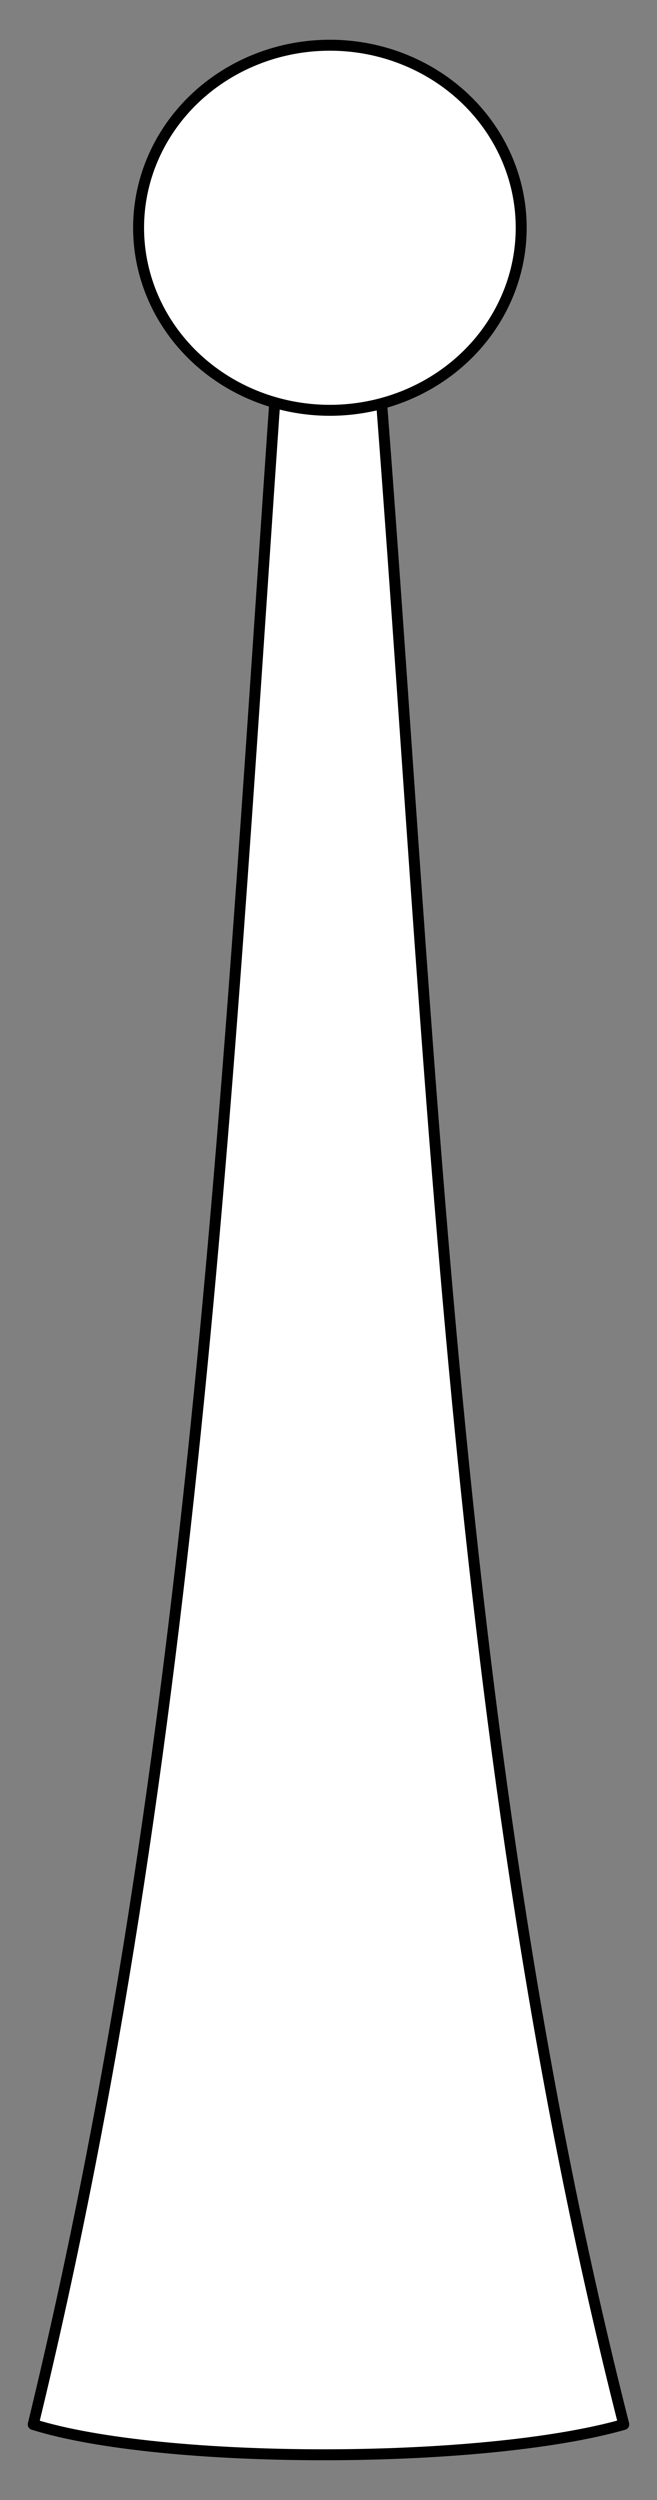 <?xml version="1.0" encoding="UTF-8" standalone="no"?>
<!DOCTYPE svg PUBLIC "-//W3C//DTD SVG 1.1//EN" "http://www.w3.org/Graphics/SVG/1.1/DTD/svg11.dtd">
<svg xmlns:xl="http://www.w3.org/1999/xlink" xmlns="http://www.w3.org/2000/svg" xmlns:dc="http://purl.org/dc/elements/1.1/" version="1.1" viewBox="67.5 67.5 90 342" width="90" height="342">
  <rect x="67.5" y="67.5" width="90" height="342" fill="#808080" stroke="none"/>
  <defs>
    <clipPath id="artboard_clip_path">
      <path d="M 67.5 67.5 L 157.5 67.5 L 157.5 409.5 L 67.5 409.5 Z"/>
    </clipPath>
  </defs>
  <g id="Bowling_Pin,_Lawn_(2)" stroke="none" stroke-opacity="1" fill-opacity="1" stroke-dasharray="none" fill="none">
    <title>Bowling Pin, Lawn (2)</title>
    <g id="Bowling_Pin,_Lawn_(2)_Art" clip-path="url(#artboard_clip_path)">
      <title>Art</title>
      <g id="Group_766">
        <title>layer1</title>
        <g id="Group_767">
          <title>g846</title>
          <g id="Graphic_769">
            <title>path826</title>
            <path d="M 72.051 399.166 C 94.517 306.758 98.82 212.38 105.589 116.031 L 119.261 116.031 C 126.858 211.937 129.401 306.517 152.949 399.166 C 133.502 404.695 89.729 404.695 72.051 399.166 Z" fill="#FFFFFF"/>
            <path d="M 72.051 399.166 C 94.517 306.758 98.82 212.38 105.589 116.031 L 119.261 116.031 C 126.858 211.937 129.401 306.517 152.949 399.166 C 133.502 404.695 89.729 404.695 72.051 399.166 Z" stroke="black" stroke-linecap="butt" stroke-linejoin="round" stroke-width="1.5"/>
          </g>
          <g id="Graphic_768">
            <title>path830</title>
            <ellipse cx="112.691" cy="98.659" rx="26.206" ry="24.972" fill="#FFFFFF"/>
            <ellipse cx="112.691" cy="98.659" rx="26.206" ry="24.972" stroke="black" stroke-linecap="butt" stroke-linejoin="round" stroke-width="1.5"/>
          </g>
        </g>
      </g>
    </g>
  </g>
</svg>
